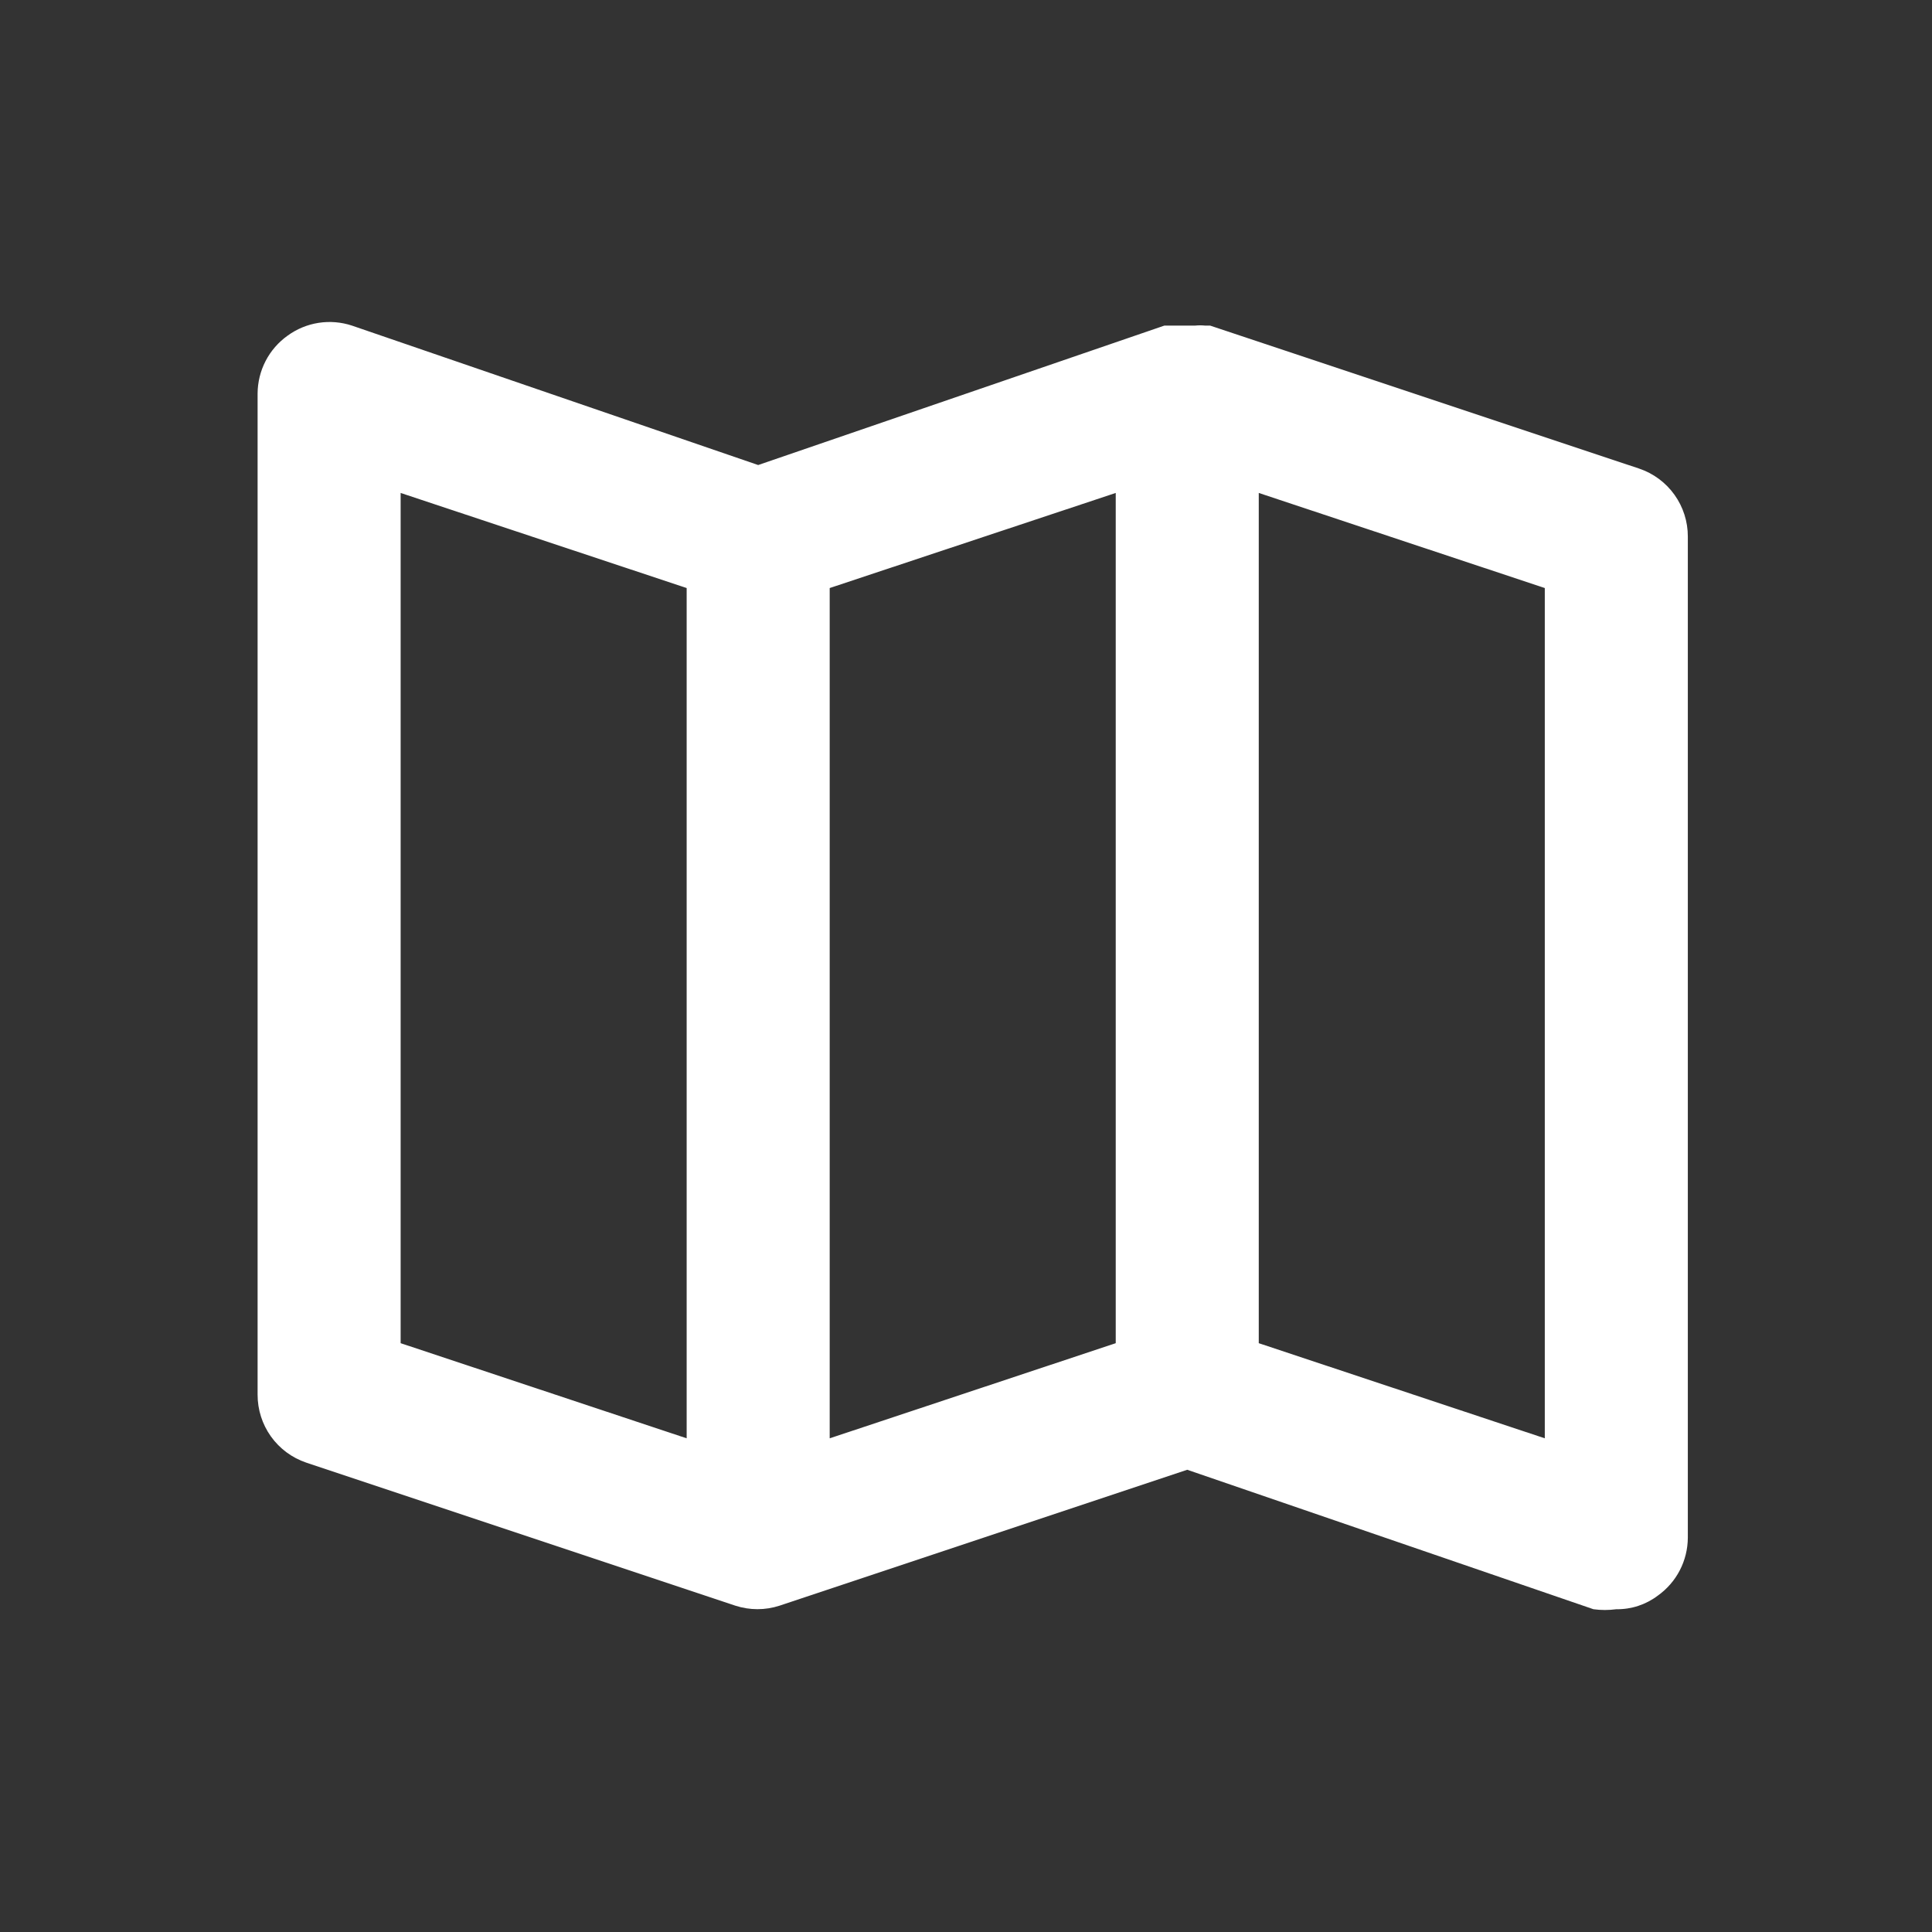 <svg width="60" height="60" viewBox="0 0 60 60" fill="none" xmlns="http://www.w3.org/2000/svg">
<rect x="0" y="0" width="60" height="60" fill="#333333" stroke="none"/>
<path d="M50.907 14.553L37.582 10.112H37.426C37.323 10.101 37.219 10.101 37.115 10.112H36.605H36.316H36.16L23.546 14.442L10.931 10.112C10.598 10.002 10.242 9.972 9.895 10.026C9.547 10.08 9.218 10.216 8.933 10.423C8.646 10.627 8.411 10.897 8.249 11.21C8.087 11.522 8.002 11.869 8 12.222V43.313C7.999 43.779 8.144 44.233 8.415 44.612C8.686 44.99 9.069 45.274 9.51 45.423L22.835 49.865C23.283 50.011 23.765 50.011 24.212 49.865V49.865L36.871 45.645L49.486 49.976C49.721 50.008 49.96 50.008 50.196 49.976C50.661 49.983 51.114 49.834 51.484 49.554C51.771 49.35 52.006 49.08 52.168 48.767C52.33 48.454 52.415 48.108 52.417 47.755V16.663C52.418 16.198 52.273 15.743 52.002 15.365C51.731 14.986 51.348 14.702 50.907 14.553V14.553ZM21.325 44.668L12.442 41.714V15.309L21.325 18.262V44.668ZM34.65 41.714L25.767 44.668V18.262L34.65 15.309V41.714ZM47.975 44.668L39.092 41.714V15.309L47.975 18.262V44.668Z" fill="white"/>
</svg>

